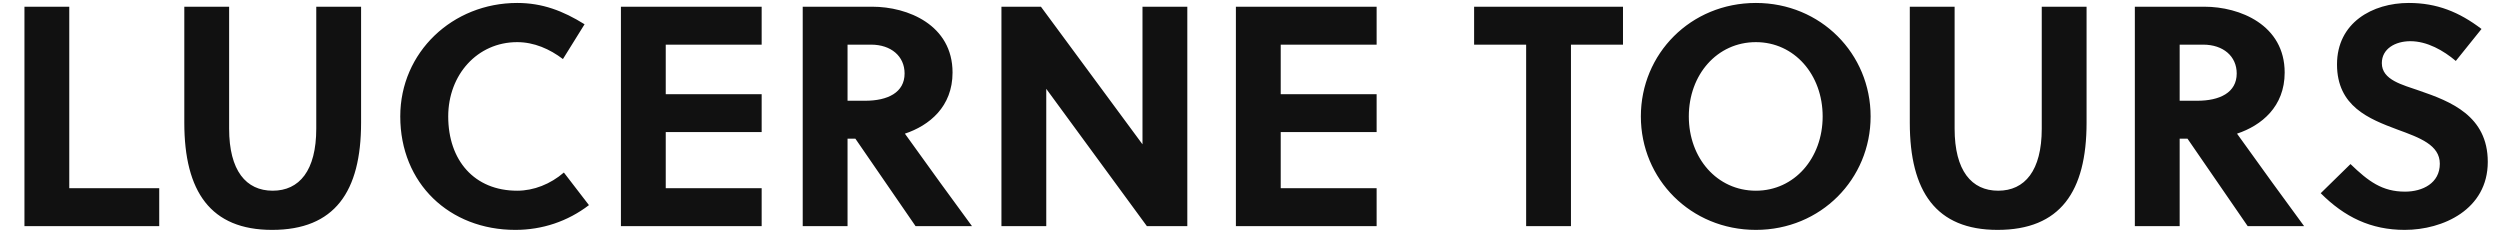<?xml version="1.0" encoding="utf-8"?>
<svg xmlns="http://www.w3.org/2000/svg" xmlns:xlink="http://www.w3.org/1999/xlink" width="558.32" height="54">
  <path fill="#111111" d="M35.56 50.50L35.56 42.03L15.47 42.03L15.47 1.50L5.46 1.50L5.46 50.50ZM80.64 1.50L70.63 1.50L70.63 28.73C70.63 38.11 66.85 42.59 60.90 42.59C54.95 42.59 51.17 38.11 51.17 28.73L51.17 1.50L41.16 1.50L41.16 27.40C41.16 42.80 47.04 51.34 60.76 51.34C74.76 51.34 80.64 42.80 80.64 27.40ZM100.10 26.00C100.10 16.69 106.61 9.41 115.50 9.41C119.28 9.41 122.78 10.95 125.72 13.19L130.55 5.42C125.72 2.41 121.10 0.66 115.50 0.66C101.08 0.66 89.39 11.65 89.39 26.00C89.39 40.98 100.38 51.34 115.08 51.34C121.10 51.34 126.77 49.45 131.53 45.81L125.93 38.53C122.92 41.12 119.21 42.59 115.50 42.59C105.91 42.59 100.10 35.80 100.10 26.00ZM170.10 50.50L170.10 42.03L148.68 42.03L148.68 29.50L170.10 29.50L170.10 21.03L148.68 21.03L148.68 9.97L170.10 9.97L170.10 1.50L138.67 1.50L138.67 50.50ZM179.27 1.50L179.27 50.50L189.28 50.50L189.28 30.97L191.03 30.97L204.47 50.50L217.07 50.50C213.71 45.95 206.43 35.94 202.09 29.85C207.55 28.03 212.73 23.83 212.73 16.20C212.73 5.56 202.72 1.50 194.81 1.50ZM189.28 9.97L194.53 9.97C199.01 9.97 202.02 12.56 202.02 16.41C202.02 20.68 198.24 22.50 193.20 22.50L189.28 22.50ZM265.16 50.50L265.16 1.50L255.15 1.50L255.15 32.23L232.47 1.50L223.65 1.50L223.65 50.50L233.66 50.50L233.66 19.84L256.13 50.50ZM307.44 50.50L307.44 42.03L286.02 42.03L286.02 29.50L307.44 29.50L307.44 21.03L286.02 21.03L286.02 9.97L307.44 9.97L307.44 1.50L276.01 1.50L276.01 50.50ZM362.46 9.97L362.46 1.50L329.21 1.50L329.21 9.97L340.83 9.97L340.83 50.50L350.84 50.50L350.84 9.97ZM407.05 26.00C407.05 35.31 400.75 42.59 392.14 42.59C383.46 42.59 377.16 35.31 377.16 26.00C377.16 16.69 383.46 9.41 392.14 9.41C400.75 9.41 407.05 16.69 407.05 26.00ZM417.76 26.00C417.76 12.00 406.63 0.66 392.14 0.66C377.58 0.66 366.45 12.00 366.45 26.00C366.45 40 377.58 51.34 392.14 51.34C406.63 51.34 417.76 40 417.76 26.00ZM465.99 1.50L455.98 1.50L455.98 28.73C455.98 38.11 452.20 42.59 446.25 42.59C440.30 42.59 436.52 38.11 436.52 28.73L436.52 1.50L426.51 1.50L426.51 27.40C426.51 42.80 432.39 51.34 446.11 51.34C460.11 51.34 465.99 42.80 465.99 27.40ZM476.77 1.50L476.77 50.50L486.78 50.50L486.78 30.97L488.53 30.97L501.97 50.50L514.57 50.50C511.21 45.95 503.93 35.94 499.59 29.85C505.05 28.03 510.23 23.83 510.23 16.20C510.23 5.56 500.22 1.50 492.31 1.50ZM486.78 9.97L492.03 9.97C496.51 9.97 499.52 12.56 499.52 16.41C499.52 20.68 495.74 22.50 490.70 22.50L486.78 22.50ZM548.45 13.61L554.19 6.47C549.22 2.69 544.25 0.66 537.95 0.66C529.83 0.66 521.92 5.07 521.92 14.38C521.92 23.76 529.06 26.56 535.43 28.94C540.40 30.76 544.88 32.37 544.88 36.57C544.88 40.91 541.03 42.80 537.11 42.80C532 42.80 528.92 40.49 524.93 36.64L518.28 43.15C523.60 48.47 529.48 51.34 537.04 51.34C545.58 51.34 555.59 46.79 555.59 36.15C555.59 25.86 547.26 22.64 540.33 20.26C536.55 18.93 531.93 17.88 531.93 14.10C531.93 10.88 534.94 9.20 538.30 9.20C542.08 9.20 545.72 11.30 548.45 13.61Z"/>
</svg>